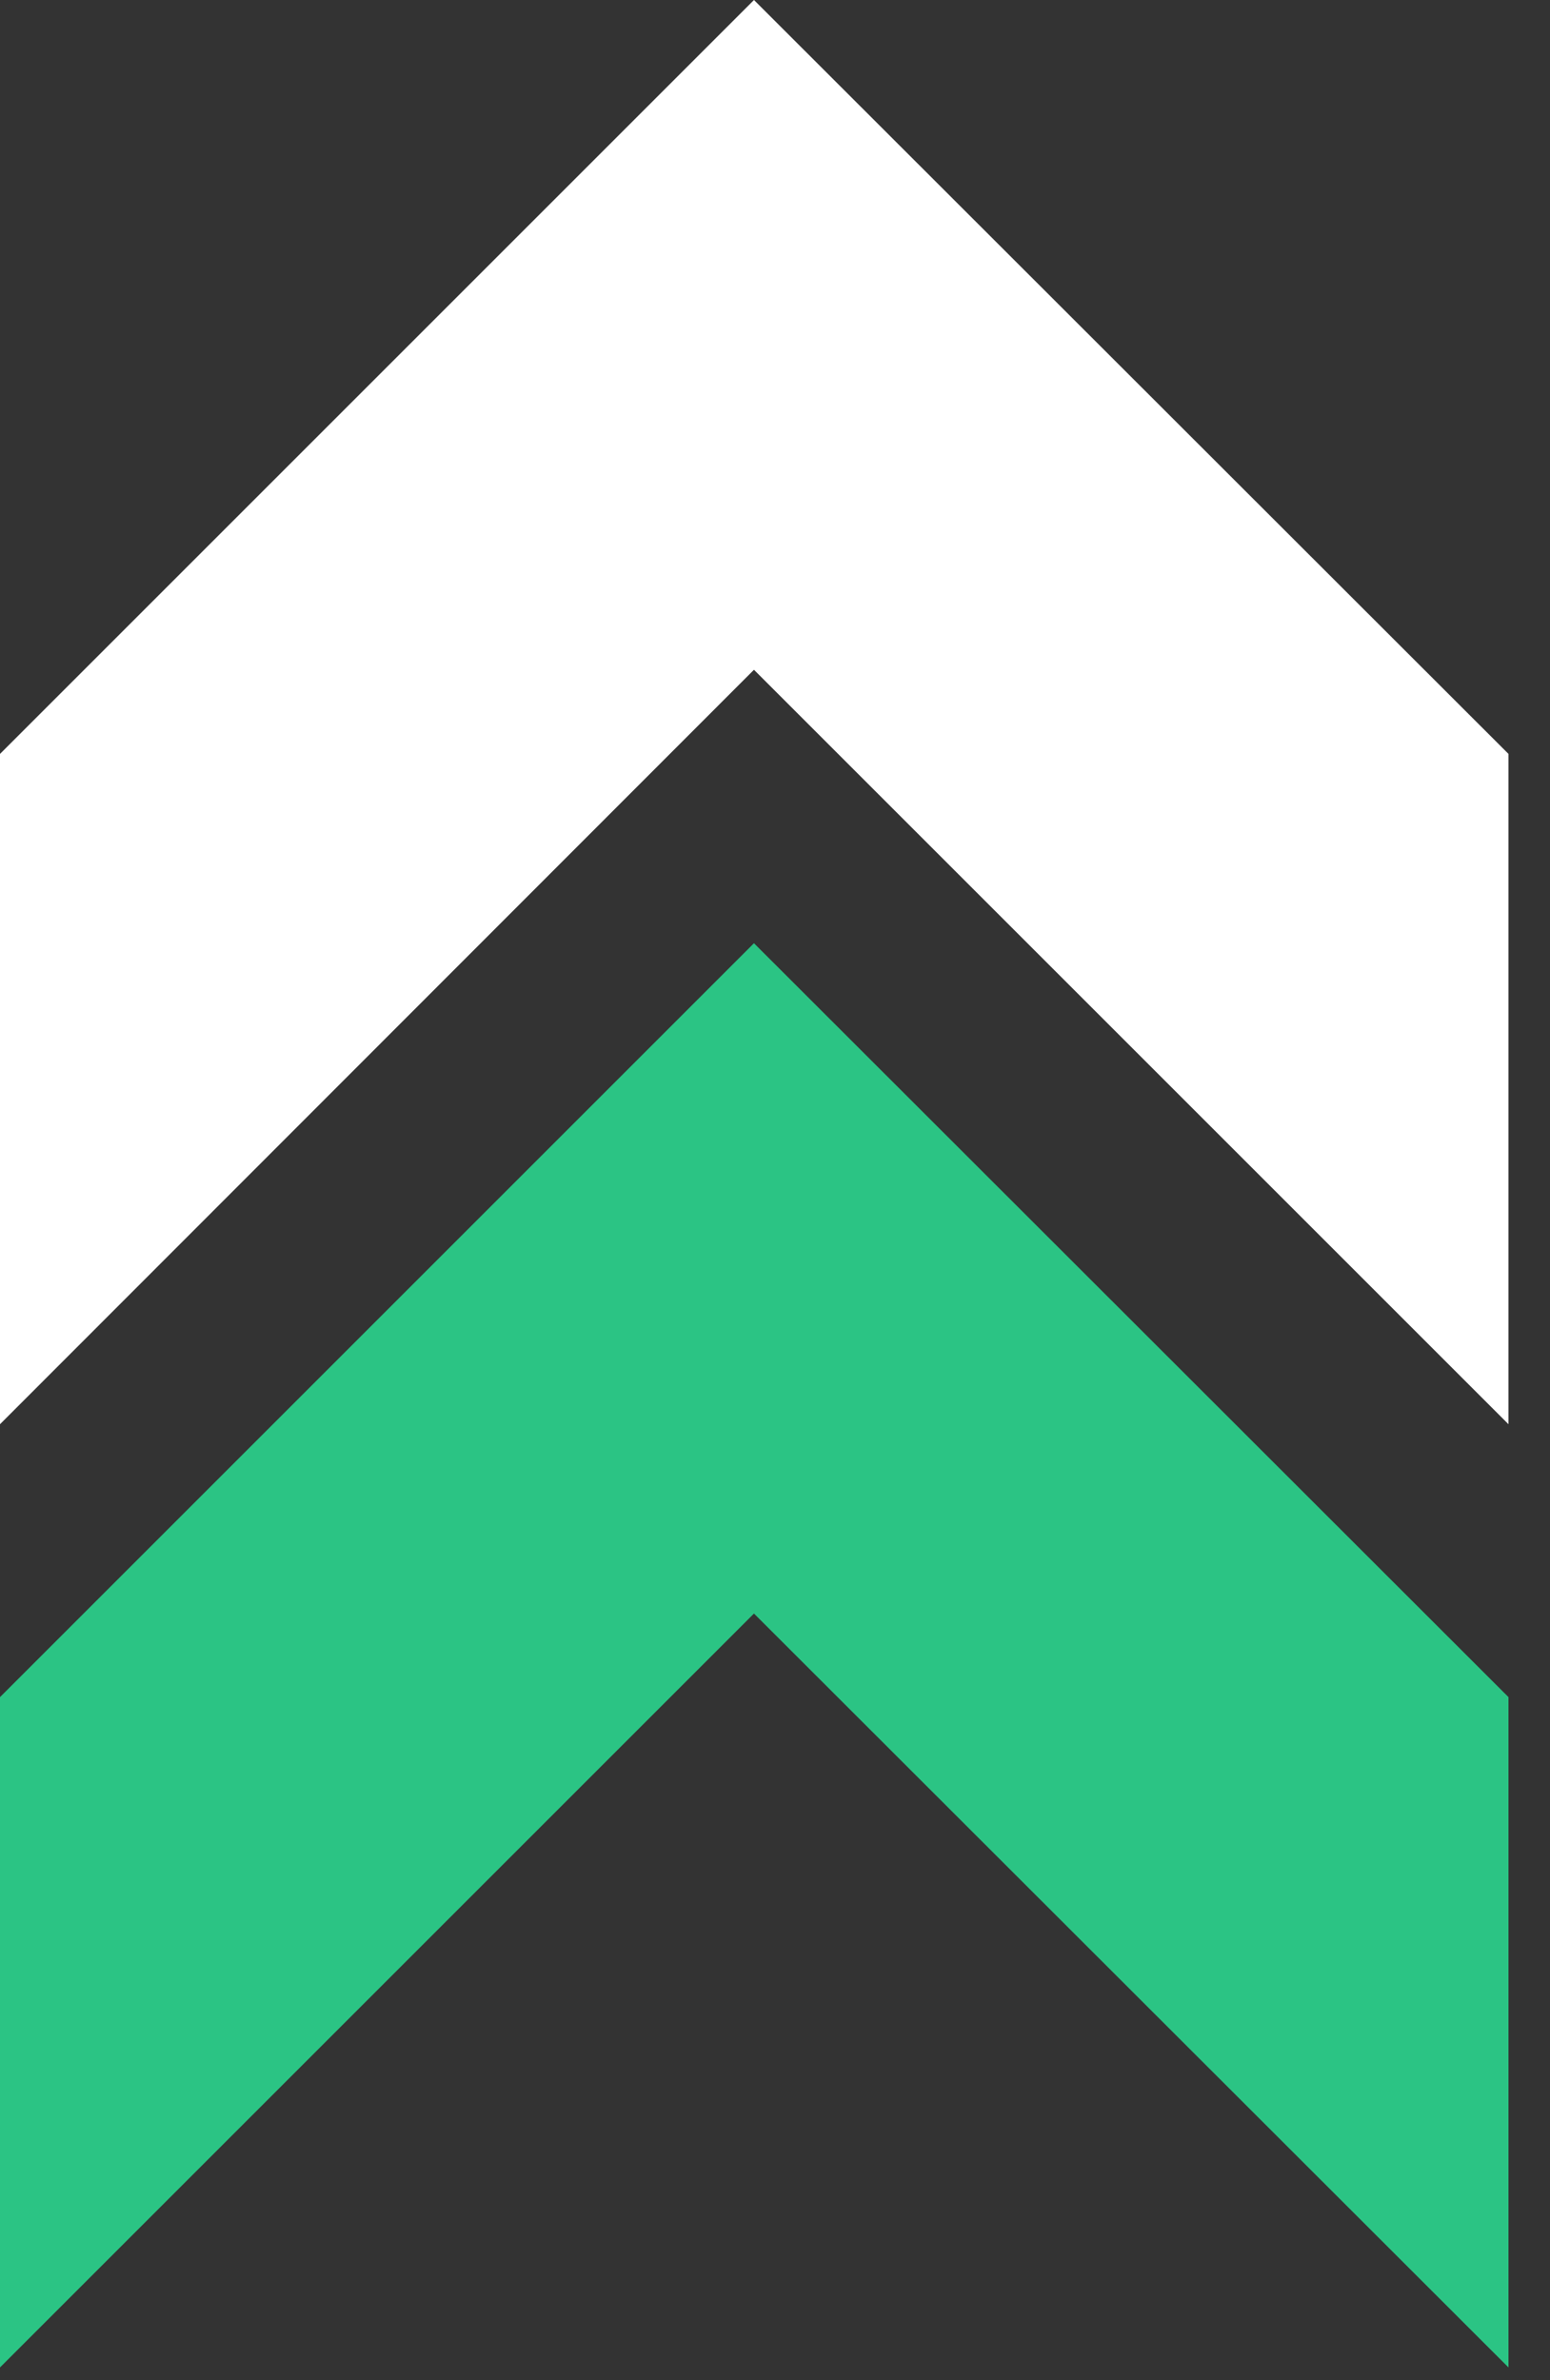 <svg width="28" height="43" viewBox="0 0 28 43" fill="none" xmlns="http://www.w3.org/2000/svg">
<rect x="0" y="0" width="28" height="43" fill="#333333" stroke="none"/>
<path fill-rule="evenodd" clip-rule="evenodd" d="M0 13.62L13.62 0L27.25 13.62V25.73L13.62 12.1L0 25.73V13.62Z" fill="white"/>
<path fill-rule="evenodd" clip-rule="evenodd" d="M0 30.66L13.62 17.04L27.25 30.66V42.77L13.62 29.15L0 42.77V30.66Z" fill="#2BC484"/>
</svg>
